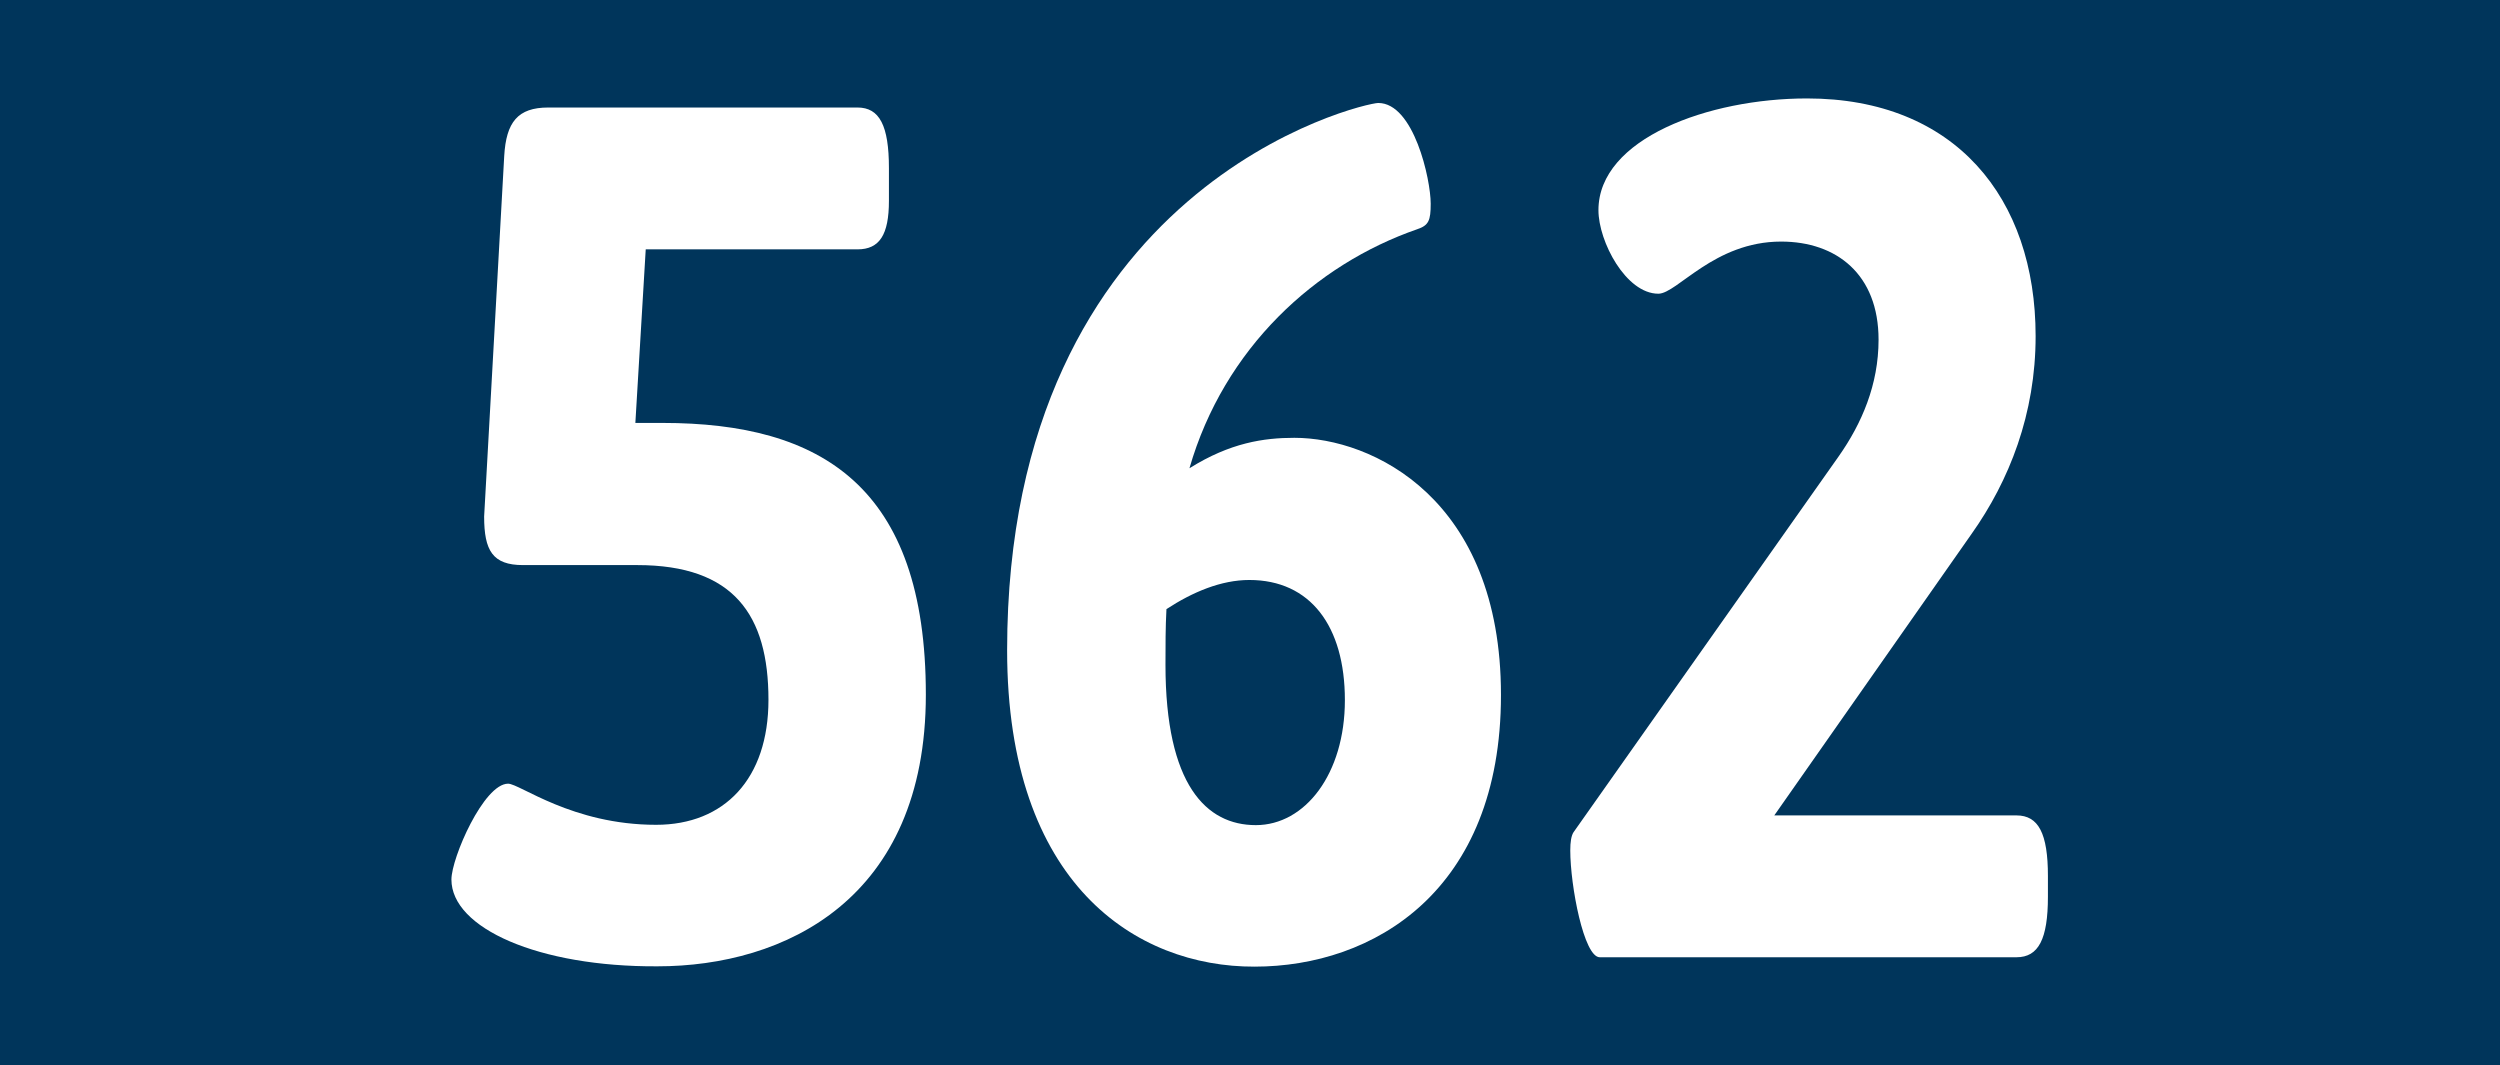 <?xml version="1.0" encoding="utf-8"?>
<!-- Generator: Adobe Illustrator 27.0.1, SVG Export Plug-In . SVG Version: 6.00 Build 0)  -->
<svg version="1.1" id="Ebene_1" xmlns="http://www.w3.org/2000/svg" xmlns:xlink="http://www.w3.org/1999/xlink" x="0px" y="0px"
	 viewBox="0 0 772 329" enable-background="new 0 0 772 329" xml:space="preserve">
<rect x="0" y="0" width="772" height="329" fill="#808080" stroke="none"/>
<polyline fill="#00355B" points="0,164.5 0,0 772,0 772,329 0,329 "/>
<g>
	<path fill="#FFFFFF" d="M139.4,271.6c0-6.7,10-29.6,17.5-29.6c3.6,0,19.8,12.7,45.7,12.7c21.1,0,34.7-14.2,34.7-38.6
		c0-26.2-10.7-41.6-40.5-41.6h-35.3c-9.4,0-12-4.5-12-15l6.2-111.3c0.6-10.5,4.2-15,13.6-15h95.5c6.8,0,9.7,5.6,9.7,18.7v10.1
		c0,10.5-2.9,15-9.7,15h-65.4l-3.2,53.6h8.4c48.9,0,81.3,19.5,81.3,83.9c0,63.3-43.7,83.9-82.9,83.9
		C166.3,298.6,139.4,286.6,139.4,271.6z"/>
	<path fill="#FFFFFF" d="M311,200.8c0-143.9,110.1-169,114.6-169c11,0,16.2,23.6,16.2,31.1c0,5.2-0.6,6.7-4.2,7.9
		c-31.4,10.9-59.6,36.7-70.3,73.8c12.6-7.9,23-9.4,32.4-9.4c24,0,63.8,18.7,63.8,79.4c0,60.7-39.5,83.9-76.1,83.9
		C350.9,298.6,311,273.1,311,200.8z M415.3,216.2c0-22.9-10.7-37.1-29.5-37.1c-8.7,0-17.5,3.7-25.6,9c-0.3,5.6-0.3,11.2-0.3,17.2
		c0,37.1,12.6,49.5,27.9,49.5C403,254.8,415.3,239,415.3,216.2z"/>
	<path fill="#FFFFFF" d="M484.9,262.6c0-2.6,0.3-4.5,1-5.6l81.9-116.1c7.1-10.1,12.3-22.1,12.3-36c0-20.2-13-30.3-30.1-30.3
		c-20.7,0-32.1,16.1-37.9,16.1c-10,0-18.5-16.1-18.5-25.8c0-22.1,34-34.5,64.4-34.5c45.7,0,70.6,30.7,70.6,73.4
		c0,24-8.1,44.6-19.8,61.1l-60.9,86.9h74.8c6.8,0,9.7,5.6,9.7,18.7v6.4c0,13.1-2.9,18.7-9.7,18.7H494
		C489.1,295.6,484.9,273.5,484.9,262.6z"/>
</g>
</svg>
